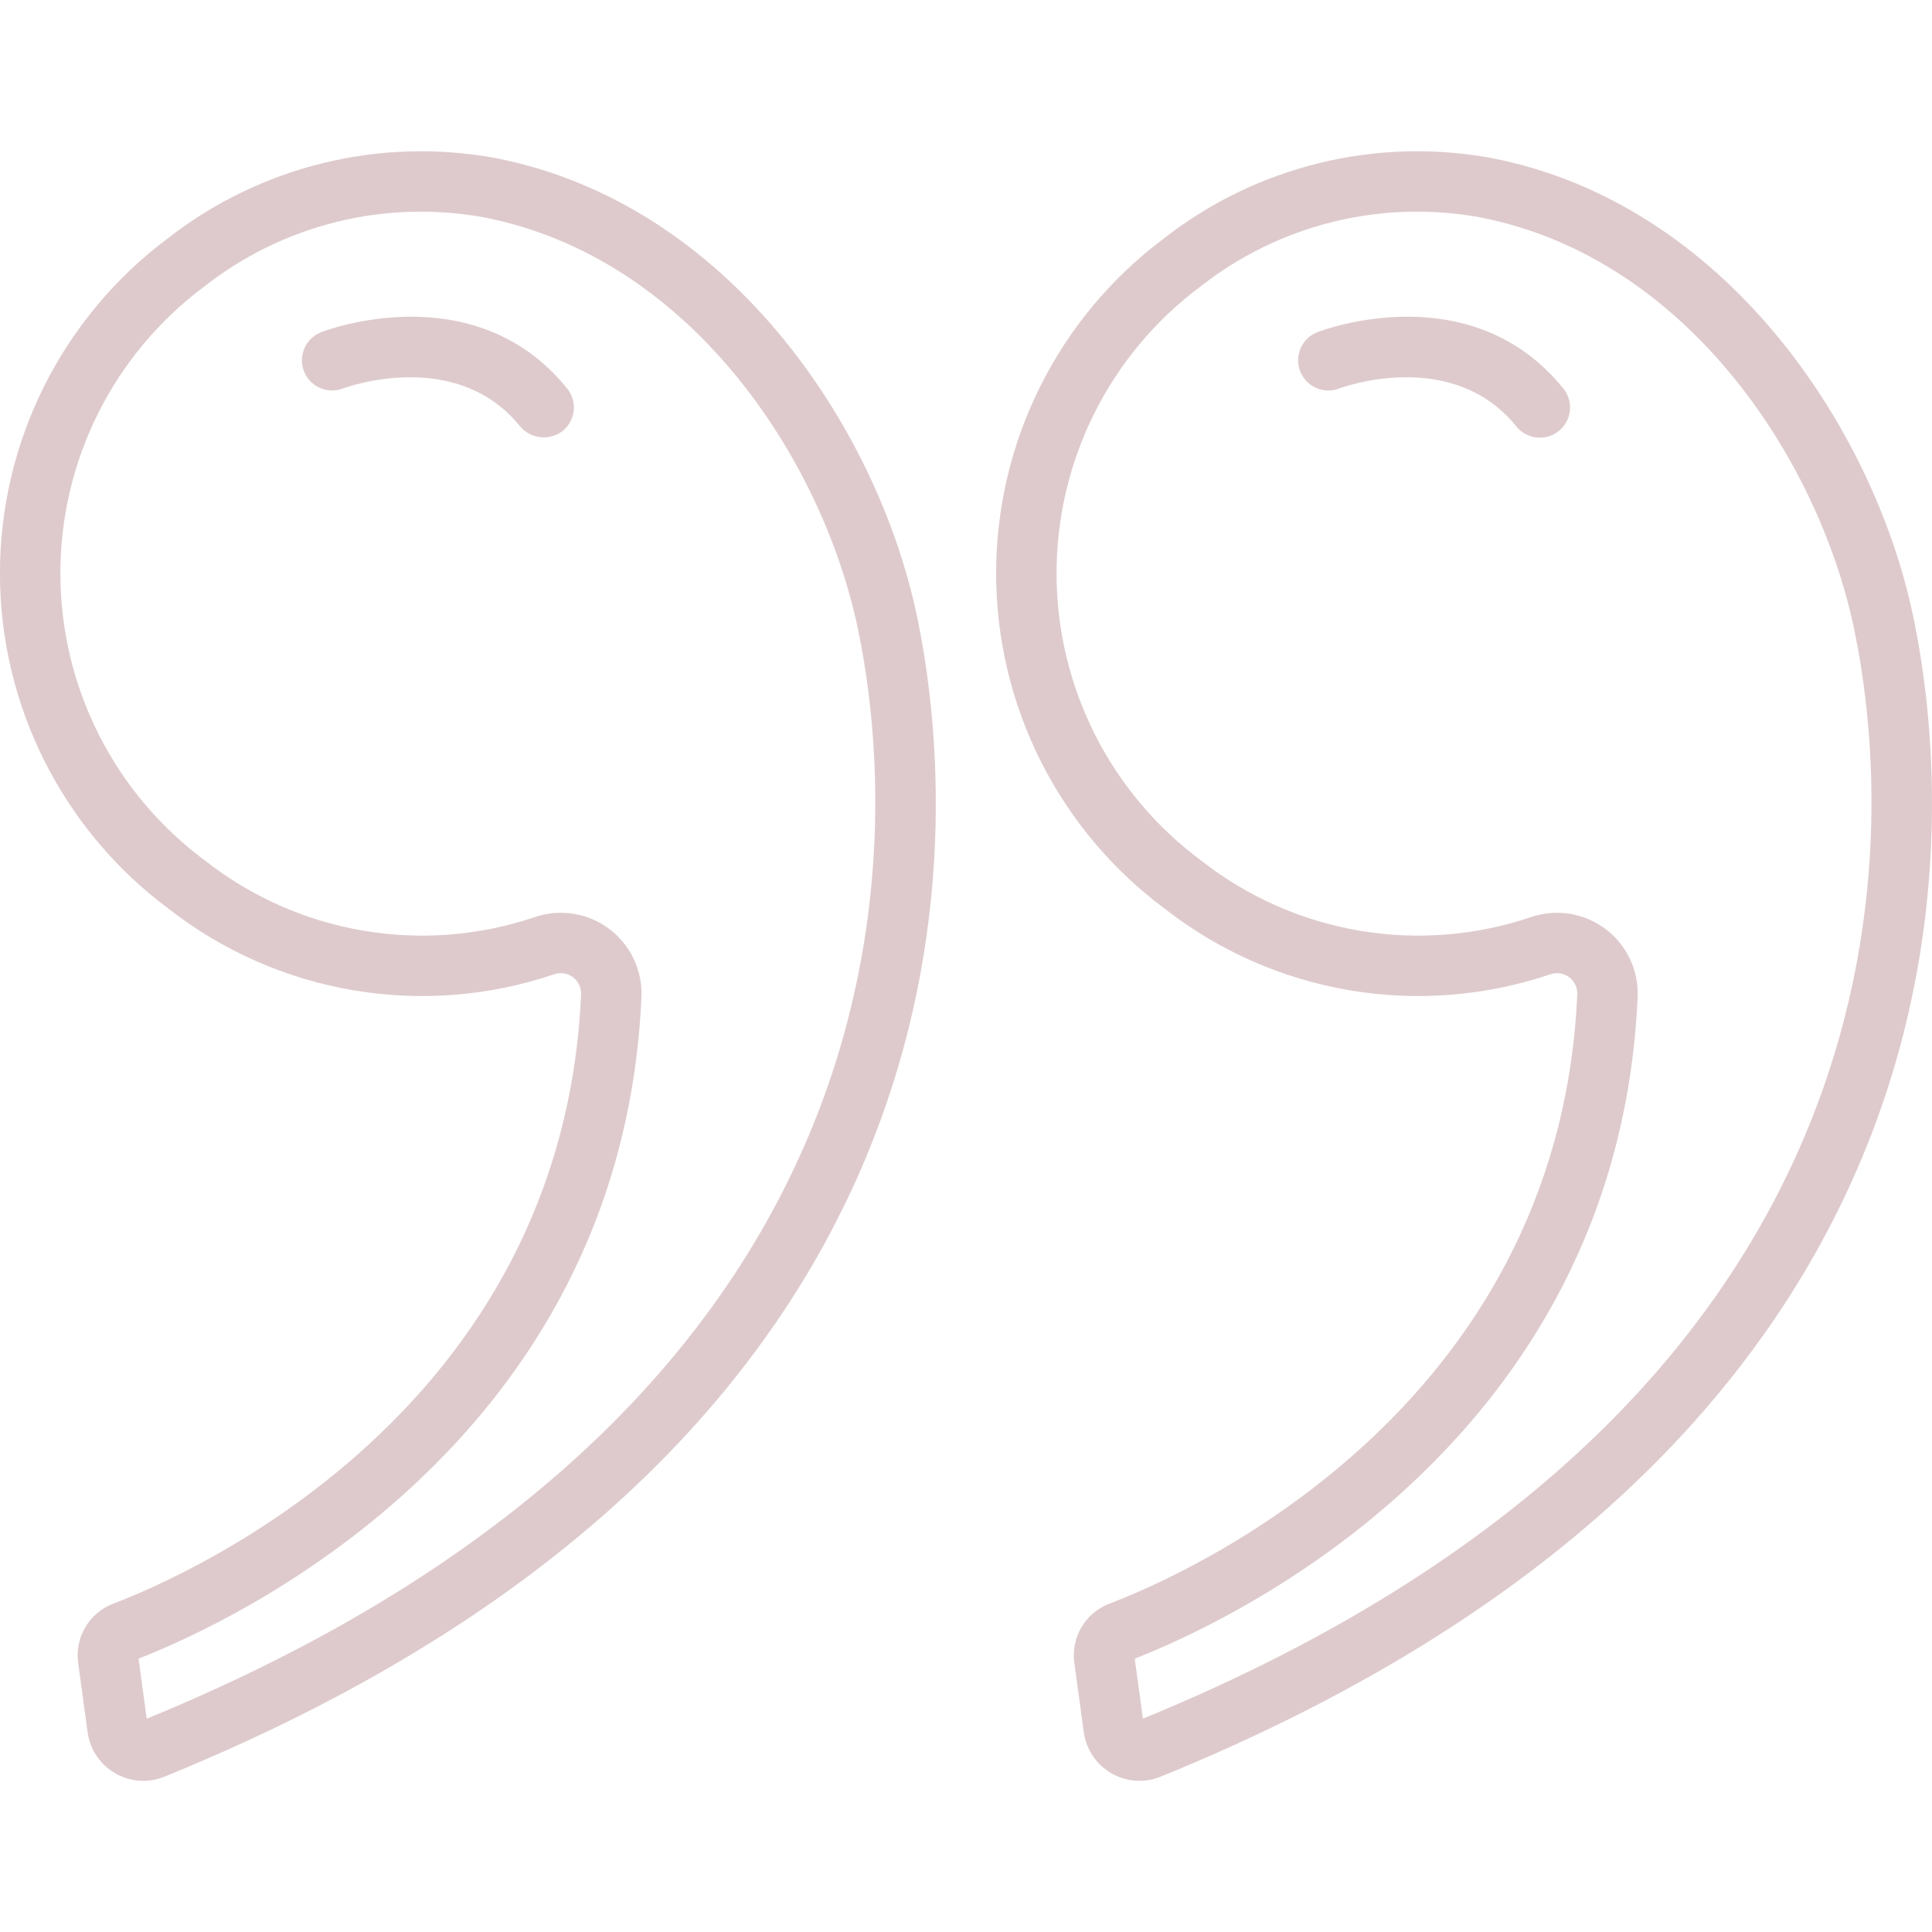 <svg width="387" height="387" viewBox="0 0 387 387" fill="none" xmlns="http://www.w3.org/2000/svg">
<g clip-path="url(#clip0_88_2)">
<path d="M383.19 123.256C375.211 85.452 345.359 40.658 298.678 31.643C287.213 29.548 275.434 29.908 264.119 32.7C252.803 35.493 242.209 40.653 233.035 47.841C222.603 55.663 214.142 65.814 208.327 77.484C202.511 89.153 199.501 102.02 199.536 115.059C199.571 128.098 202.651 140.948 208.53 152.586C214.409 164.224 222.924 174.329 233.398 182.095C244.166 190.488 256.85 196.076 270.311 198.358C283.772 200.64 297.589 199.544 310.521 195.168C311.149 194.942 311.822 194.874 312.482 194.973C313.142 195.071 313.766 195.332 314.3 195.733C314.847 196.143 315.283 196.683 315.57 197.305C315.856 197.926 315.984 198.608 315.941 199.291C312.165 282.857 237.218 315.528 222.231 321.23C219.882 322.122 217.907 323.786 216.63 325.95C215.353 328.114 214.852 330.648 215.207 333.135C215.207 333.135 217.119 347.166 217.121 347.183C217.378 348.836 218 350.411 218.942 351.794C219.884 353.176 221.121 354.332 222.565 355.176C224.01 356.021 225.624 356.533 227.29 356.675C228.957 356.818 230.635 356.588 232.201 356.001C403.227 286.569 391.008 160.303 383.19 123.256ZM228.937 344.271L227.298 332.243C245.143 325.303 323.974 289.608 328.03 199.838C328.166 197.19 327.649 194.55 326.524 192.149C325.399 189.749 323.702 187.661 321.581 186.071C319.46 184.481 316.98 183.437 314.361 183.03C311.741 182.624 309.062 182.867 306.559 183.74C295.514 187.457 283.72 188.374 272.233 186.41C260.746 184.446 249.927 179.661 240.745 172.485C231.747 165.846 224.428 157.192 219.374 147.217C214.319 137.242 211.67 126.222 211.638 115.039C211.606 103.856 214.192 92.822 219.189 82.817C224.186 72.813 231.456 64.118 240.416 57.427C248.23 51.281 257.259 46.864 266.906 44.467C276.554 42.069 286.601 41.747 296.382 43.52C337.646 51.488 364.169 91.734 371.349 125.754C378.66 160.386 389.926 278.271 228.937 344.271Z" fill="#BF969B" fill-opacity="0.5"/>
<path d="M263.924 66.523C263.18 66.806 262.5 67.234 261.921 67.781C261.343 68.328 260.878 68.983 260.554 69.71C260.229 70.437 260.052 71.221 260.031 72.017C260.01 72.812 260.147 73.605 260.433 74.347C260.719 75.09 261.148 75.769 261.698 76.346C262.247 76.922 262.904 77.384 263.632 77.706C264.36 78.028 265.145 78.203 265.941 78.22C266.736 78.238 267.528 78.099 268.27 77.81C268.496 77.721 290.781 69.391 303.743 85.423C304.751 86.671 306.213 87.468 307.809 87.638C309.404 87.808 311.002 87.337 312.25 86.329C313.498 85.321 314.294 83.858 314.464 82.263C314.634 80.667 314.163 79.07 313.155 77.822C294.716 55.017 265.174 66.042 263.924 66.523Z" fill="#BF969B" fill-opacity="0.5"/>
<path d="M99.131 31.643C87.666 29.548 75.887 29.909 64.572 32.701C53.257 35.493 42.662 40.653 33.488 47.841C23.056 55.664 14.595 65.814 8.78 77.484C2.964 89.154 -0.046 102.021 -0.011 115.059C0.024 128.098 3.104 140.948 8.983 152.587C14.862 164.225 23.377 174.329 33.851 182.095C44.619 190.488 57.303 196.076 70.764 198.358C84.225 200.64 98.042 199.544 110.975 195.169C111.602 194.942 112.275 194.875 112.935 194.973C113.595 195.072 114.219 195.333 114.753 195.733C115.3 196.143 115.737 196.684 116.023 197.305C116.309 197.926 116.437 198.609 116.394 199.291C112.619 282.857 37.671 315.528 22.684 321.231C20.335 322.122 18.36 323.787 17.083 325.95C15.806 328.114 15.305 330.648 15.66 333.135C15.66 333.135 17.572 347.167 17.575 347.183C17.831 348.836 18.453 350.411 19.395 351.794C20.337 353.177 21.575 354.332 23.019 355.176C24.463 356.021 26.077 356.533 27.744 356.676C29.41 356.818 31.088 356.588 32.654 356.001C203.68 286.569 191.462 160.304 183.643 123.256C175.664 85.453 145.813 40.659 99.131 31.643ZM29.39 344.271L27.751 332.243C45.596 325.303 124.427 289.608 128.483 199.838C128.619 197.19 128.102 194.55 126.977 192.15C125.852 189.749 124.155 187.662 122.034 186.072C119.913 184.481 117.433 183.437 114.814 183.031C112.194 182.624 109.515 182.868 107.012 183.74C95.967 187.457 84.173 188.375 72.686 186.41C61.2 184.446 50.38 179.662 41.198 172.486C32.2 165.846 24.881 157.192 19.827 147.217C14.772 137.242 12.123 126.222 12.091 115.039C12.059 103.857 14.645 92.822 19.642 82.818C24.639 72.814 31.909 64.118 40.869 57.427C48.683 51.282 57.712 46.864 67.36 44.467C77.007 42.07 87.054 41.747 96.835 43.521C138.099 51.488 164.622 91.734 171.803 125.755C179.113 160.387 190.379 278.271 29.39 344.271Z" fill="#BF969B" fill-opacity="0.5"/>
<path d="M64.377 66.523C63.633 66.806 62.953 67.234 62.374 67.781C61.796 68.328 61.331 68.983 61.007 69.71C60.682 70.437 60.505 71.221 60.484 72.017C60.463 72.812 60.6 73.604 60.886 74.347C61.172 75.09 61.602 75.769 62.151 76.346C62.7 76.922 63.357 77.384 64.085 77.706C64.813 78.028 65.598 78.203 66.394 78.22C67.189 78.238 67.981 78.099 68.723 77.81C68.949 77.721 91.234 69.391 104.196 85.423C105.228 86.636 106.687 87.406 108.27 87.574C109.854 87.743 111.442 87.296 112.706 86.327C113.324 85.828 113.837 85.212 114.217 84.514C114.596 83.817 114.835 83.051 114.919 82.261C115.003 81.472 114.93 80.673 114.705 79.911C114.48 79.15 114.108 78.44 113.608 77.822C95.169 55.017 65.627 66.042 64.377 66.523Z" fill="#BF969B" fill-opacity="0.5"/>
</g>
<defs>
<clipPath id="clip0_88_2">
<rect width="387" height="387" fill="white"/>
</clipPath>
</defs>
</svg>
